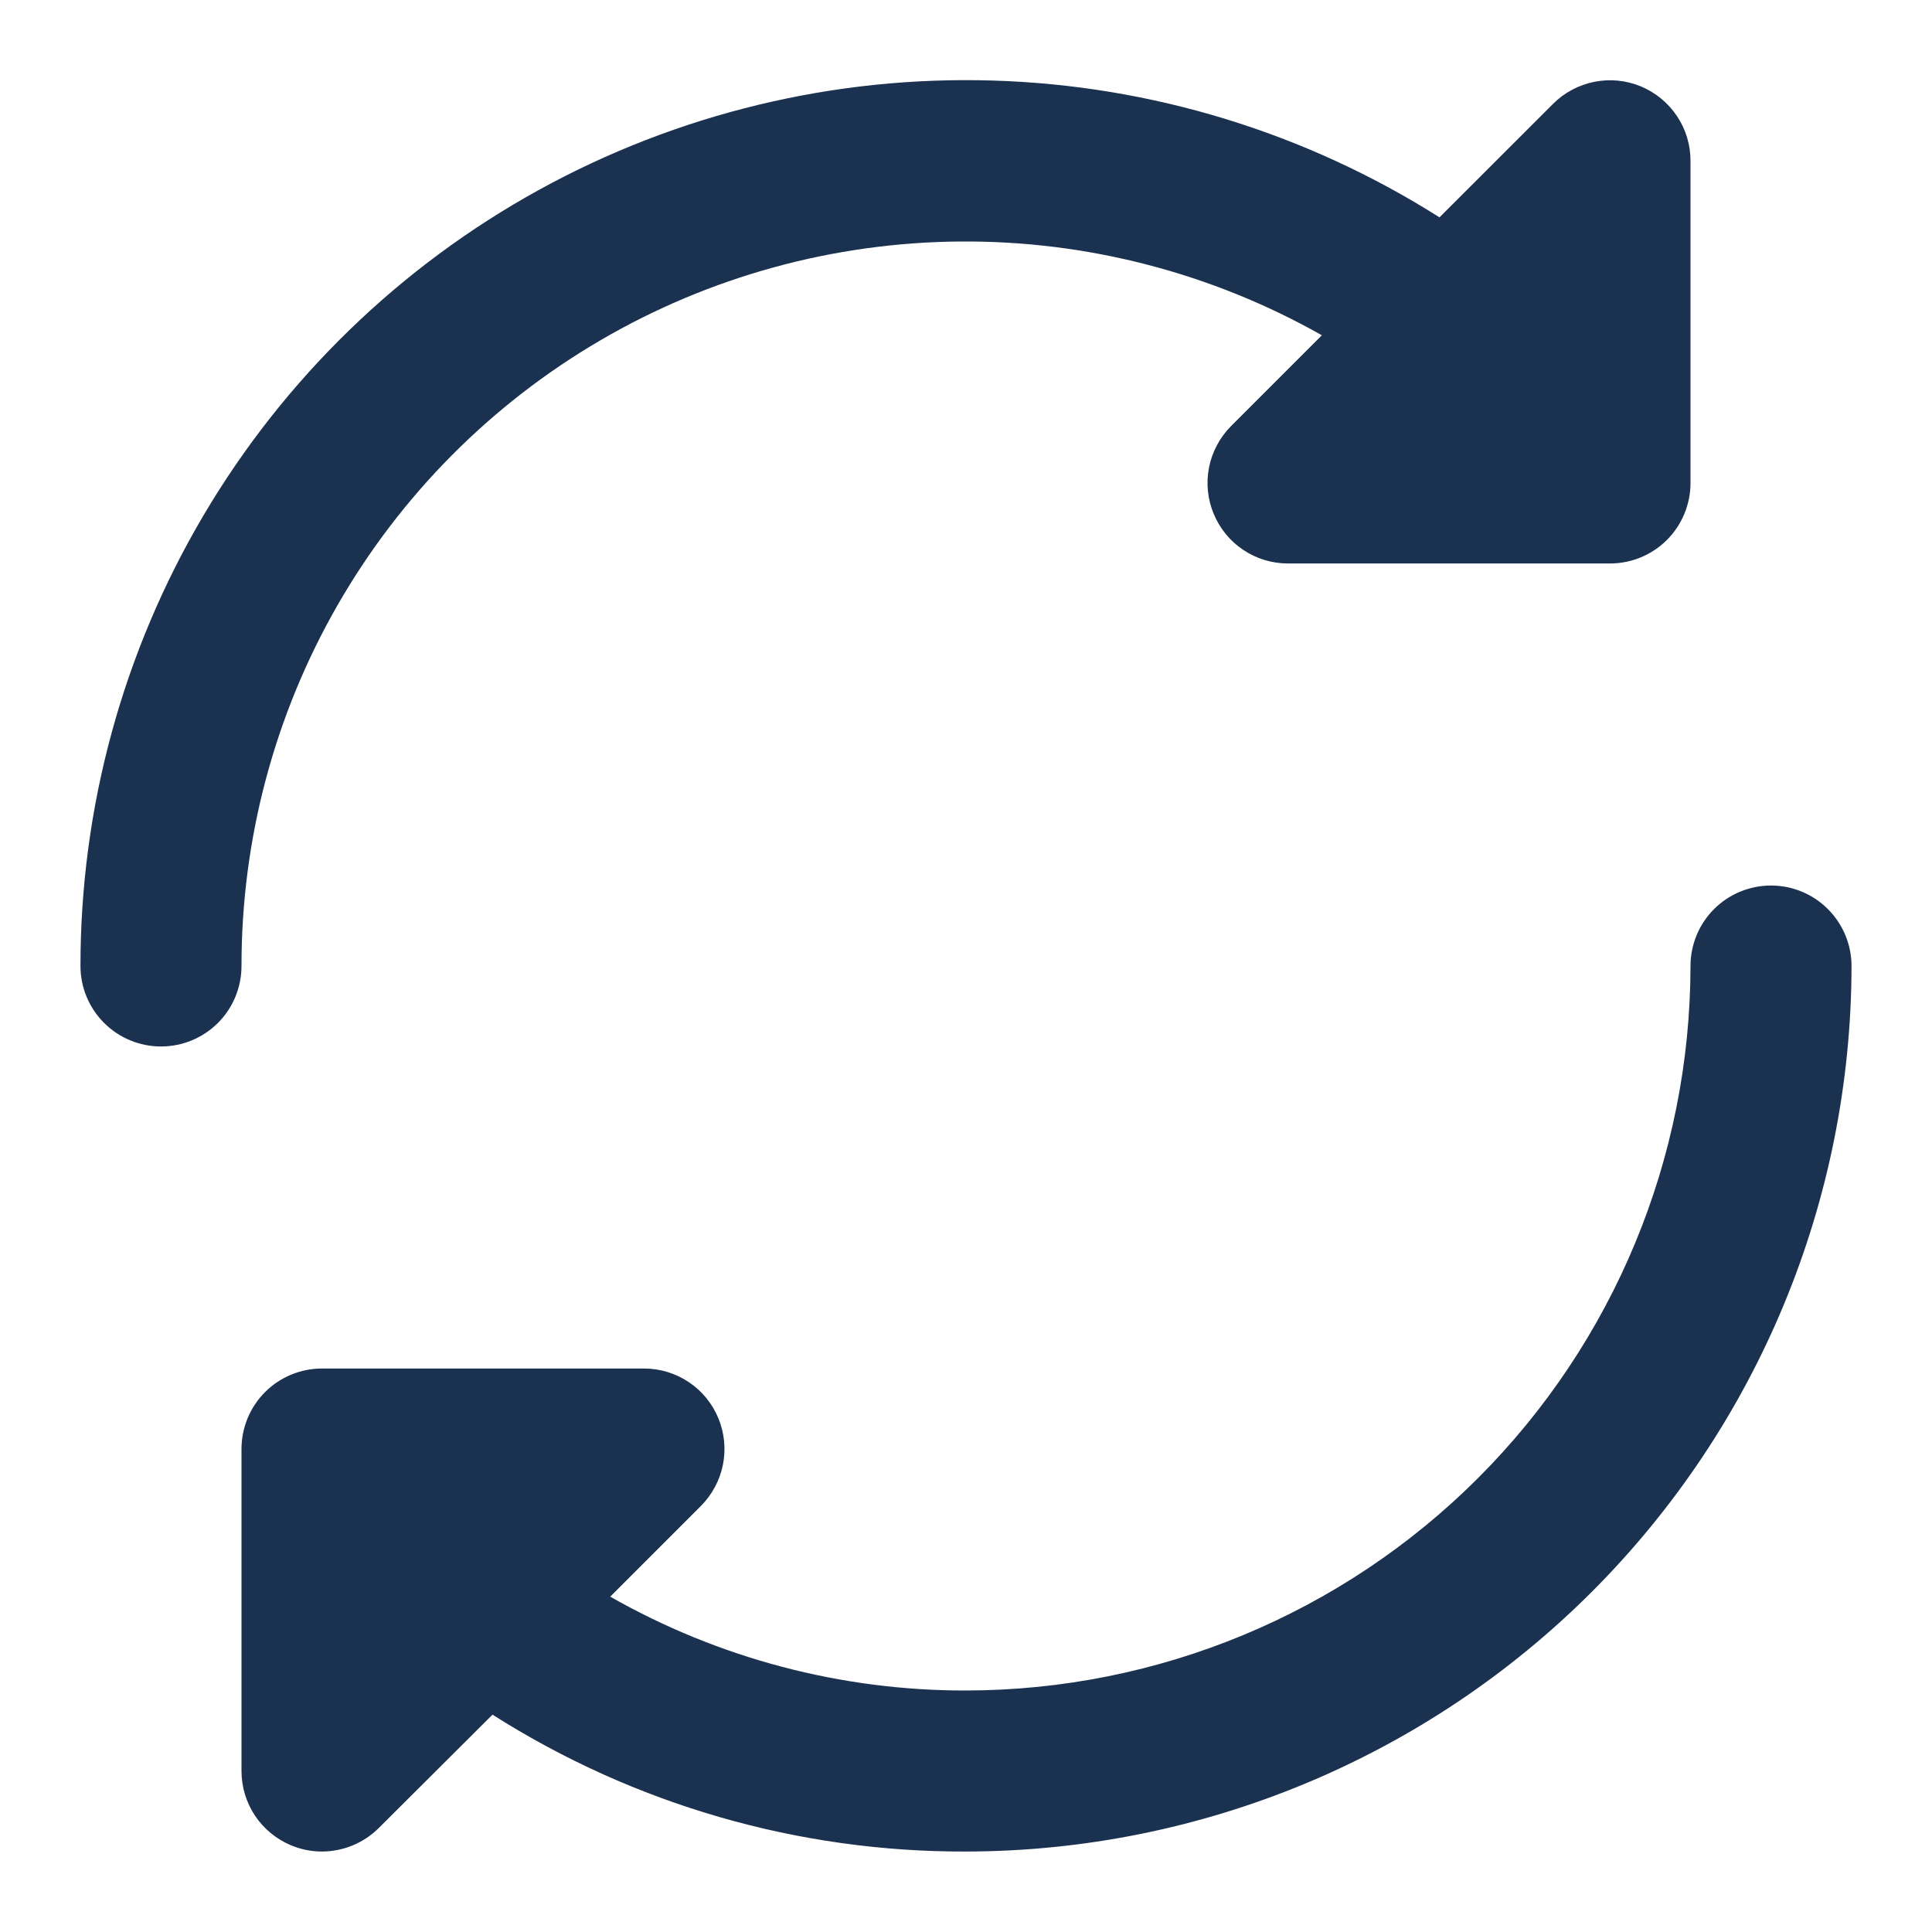 <svg width="26" height="26" viewBox="0 0 26 26" fill="none" xmlns="http://www.w3.org/2000/svg">
<path d="M1.083 13C1.082 10.867 1.654 8.772 2.739 6.935C3.824 5.098 5.382 3.586 7.25 2.557C9.119 1.528 11.229 1.019 13.361 1.084C15.494 1.148 17.57 1.784 19.372 2.925L20.901 1.397C21.052 1.246 21.246 1.143 21.456 1.101C21.667 1.059 21.885 1.081 22.083 1.163C22.281 1.246 22.45 1.385 22.569 1.564C22.688 1.742 22.751 1.952 22.75 2.167V6.5C22.75 6.787 22.636 7.063 22.433 7.266C22.23 7.469 21.954 7.583 21.667 7.583H17.333C17.119 7.583 16.91 7.52 16.732 7.401C16.553 7.282 16.415 7.112 16.333 6.914C16.251 6.717 16.229 6.499 16.271 6.289C16.313 6.079 16.416 5.886 16.567 5.734L17.789 4.512C16.307 3.674 14.63 3.238 12.926 3.25C11.223 3.262 9.552 3.72 8.081 4.579C6.61 5.438 5.39 6.667 4.542 8.145C3.694 9.622 3.249 11.296 3.25 13C3.25 13.287 3.136 13.563 2.933 13.766C2.73 13.969 2.454 14.083 2.167 14.083C1.879 14.083 1.604 13.969 1.401 13.766C1.197 13.563 1.083 13.287 1.083 13ZM23.833 11.917C23.546 11.917 23.27 12.031 23.067 12.234C22.864 12.437 22.75 12.713 22.75 13C22.747 15.585 21.719 18.063 19.891 19.891C18.063 21.719 15.585 22.747 13 22.75C11.321 22.753 9.671 22.317 8.212 21.487L9.433 20.266C9.584 20.114 9.687 19.921 9.729 19.711C9.771 19.501 9.749 19.283 9.667 19.085C9.585 18.887 9.447 18.718 9.268 18.599C9.09 18.48 8.881 18.417 8.667 18.417H4.333C4.046 18.417 3.77 18.531 3.567 18.734C3.364 18.937 3.25 19.213 3.25 19.5V23.833C3.25 24.047 3.313 24.257 3.432 24.435C3.551 24.613 3.721 24.752 3.918 24.834C4.05 24.889 4.191 24.917 4.333 24.917C4.621 24.916 4.896 24.802 5.099 24.599L6.628 23.075C8.532 24.285 10.743 24.925 13 24.917C16.159 24.913 19.188 23.656 21.422 21.422C23.656 19.188 24.913 16.159 24.917 13C24.917 12.713 24.802 12.437 24.599 12.234C24.396 12.031 24.121 11.917 23.833 11.917Z" fill="#1A3150"/>
</svg>
